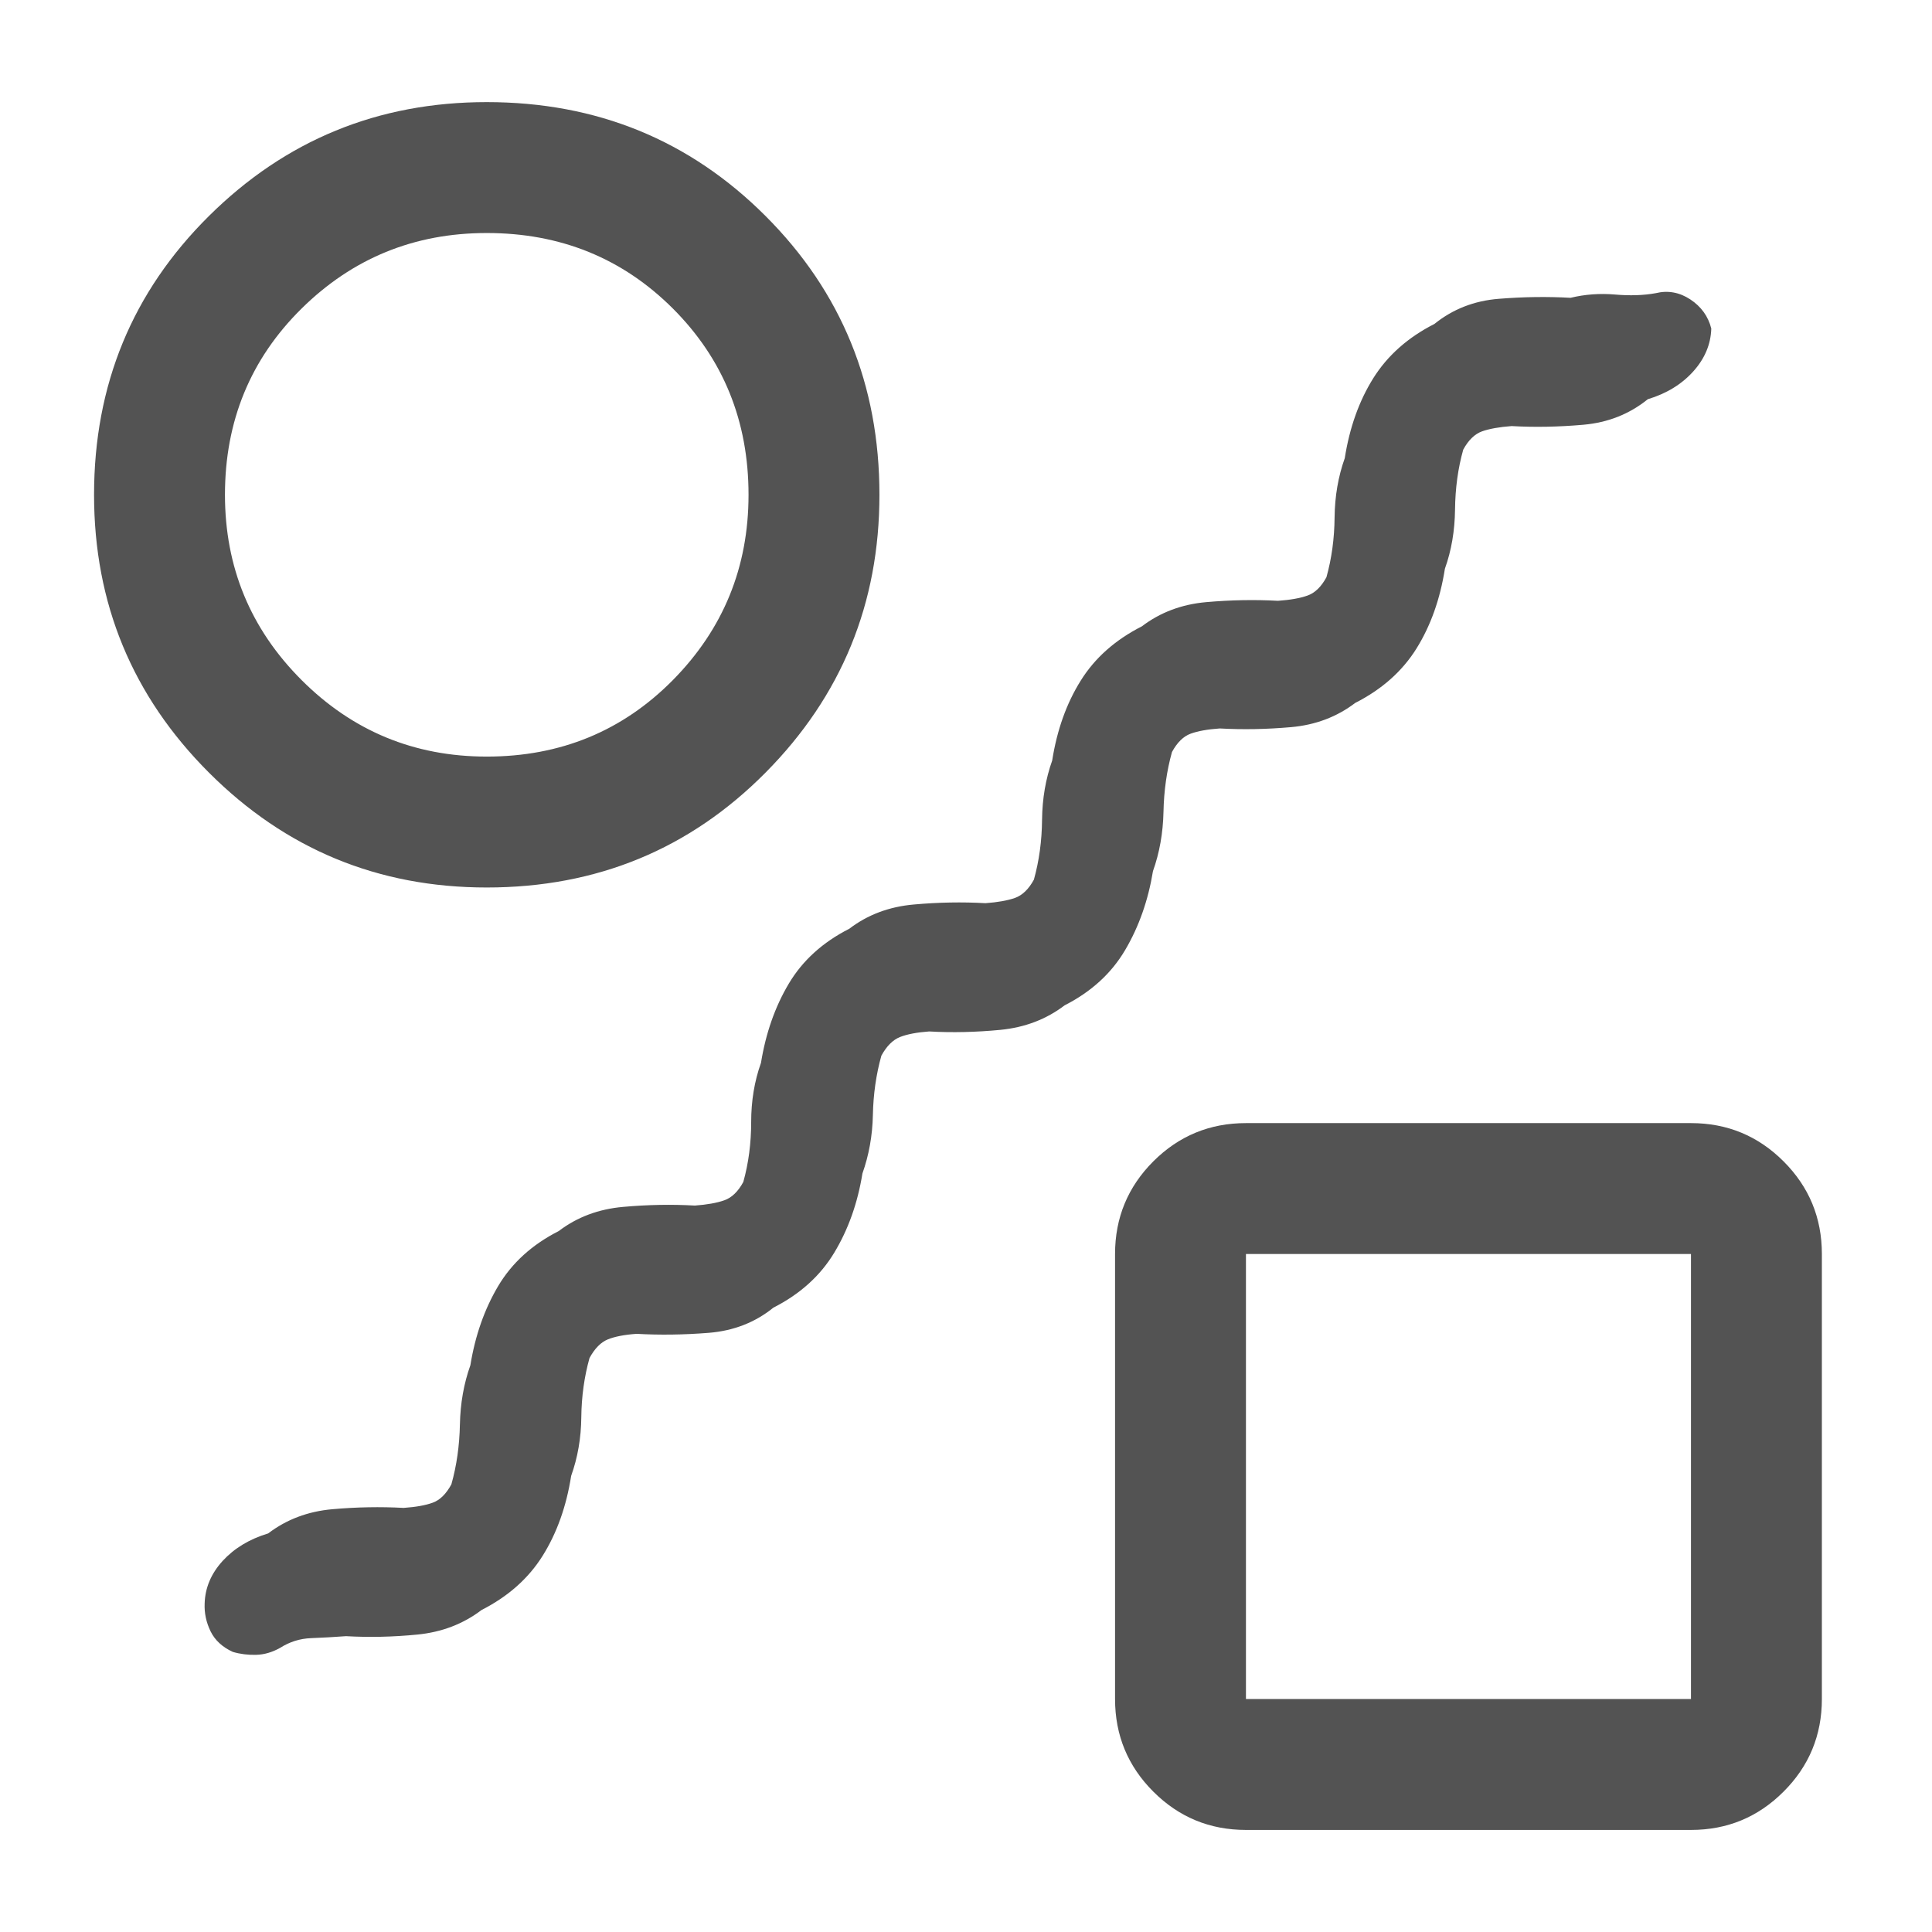 <svg xmlns="http://www.w3.org/2000/svg" width="41" height="41" viewBox="0 0 41 41" fill="none"><g id="draw_abstract"><mask id="mask0_1637_11498" style="mask-type:alpha" maskUnits="userSpaceOnUse" x="0" y="0" width="41" height="41"><rect id="Bounding box" x="0.33" y="0.5" width="40" height="40" fill="#D9D9D9"></rect></mask><g mask="url(#mask0_1637_11498)"><path id="draw_abstract_2" d="M5.941 34.972C5.774 35.065 5.605 35.114 5.434 35.118C5.262 35.123 5.098 35.102 4.941 35.056C4.718 34.954 4.561 34.808 4.468 34.618C4.376 34.428 4.334 34.232 4.343 34.028C4.353 33.695 4.48 33.394 4.725 33.125C4.971 32.857 5.292 32.662 5.69 32.542C6.079 32.246 6.533 32.074 7.052 32.028C7.57 31.982 8.075 31.973 8.566 32C8.825 31.982 9.031 31.945 9.184 31.889C9.336 31.834 9.468 31.704 9.579 31.5C9.691 31.102 9.751 30.679 9.76 30.23C9.769 29.781 9.843 29.362 9.982 28.973C10.084 28.343 10.281 27.783 10.572 27.292C10.864 26.801 11.292 26.412 11.857 26.125C12.246 25.829 12.702 25.658 13.225 25.612C13.748 25.565 14.255 25.556 14.746 25.584C15.005 25.565 15.214 25.528 15.371 25.472C15.529 25.417 15.663 25.287 15.774 25.084C15.885 24.686 15.941 24.262 15.941 23.813C15.941 23.364 16.01 22.945 16.149 22.556C16.251 21.926 16.447 21.366 16.739 20.875C17.031 20.384 17.459 19.996 18.024 19.709C18.413 19.412 18.869 19.241 19.392 19.195C19.915 19.148 20.422 19.139 20.913 19.167C21.172 19.148 21.38 19.111 21.538 19.056C21.695 19 21.83 18.871 21.941 18.667C22.052 18.269 22.11 17.845 22.114 17.396C22.119 16.947 22.191 16.528 22.329 16.14C22.431 15.491 22.633 14.926 22.934 14.445C23.234 13.963 23.667 13.579 24.232 13.292C24.621 12.996 25.077 12.824 25.6 12.778C26.123 12.732 26.63 12.723 27.121 12.75C27.38 12.732 27.589 12.695 27.746 12.639C27.904 12.584 28.038 12.454 28.149 12.25C28.26 11.852 28.318 11.429 28.322 10.979C28.327 10.531 28.399 10.112 28.538 9.723C28.64 9.074 28.841 8.51 29.142 8.028C29.443 7.547 29.875 7.162 30.44 6.875C30.829 6.561 31.285 6.382 31.809 6.341C32.332 6.299 32.839 6.292 33.329 6.32C33.635 6.246 33.947 6.223 34.267 6.25C34.586 6.278 34.876 6.269 35.135 6.222C35.394 6.158 35.64 6.202 35.871 6.354C36.102 6.507 36.251 6.713 36.316 6.972C36.306 7.306 36.179 7.609 35.934 7.882C35.688 8.155 35.367 8.352 34.969 8.472C34.58 8.787 34.124 8.968 33.6 9.014C33.077 9.06 32.57 9.07 32.079 9.042C31.82 9.061 31.612 9.098 31.454 9.153C31.297 9.209 31.163 9.338 31.052 9.542C30.94 9.94 30.883 10.364 30.878 10.813C30.873 11.262 30.802 11.681 30.663 12.069C30.561 12.718 30.359 13.283 30.059 13.764C29.758 14.246 29.325 14.63 28.76 14.917C28.371 15.213 27.918 15.385 27.399 15.431C26.88 15.477 26.376 15.486 25.885 15.459C25.626 15.477 25.42 15.514 25.267 15.57C25.114 15.626 24.982 15.755 24.871 15.959C24.76 16.357 24.7 16.78 24.691 17.23C24.681 17.678 24.607 18.097 24.468 18.486C24.366 19.107 24.17 19.665 23.878 20.16C23.587 20.655 23.158 21.047 22.594 21.334C22.205 21.63 21.751 21.804 21.232 21.855C20.714 21.905 20.209 21.917 19.718 21.889C19.459 21.908 19.253 21.947 19.1 22.007C18.948 22.067 18.816 22.199 18.704 22.403C18.593 22.801 18.533 23.22 18.524 23.66C18.515 24.1 18.44 24.514 18.302 24.903C18.2 25.533 18.001 26.093 17.704 26.584C17.408 27.075 16.978 27.463 16.413 27.75C16.024 28.065 15.566 28.243 15.038 28.285C14.51 28.327 14.001 28.334 13.51 28.306C13.251 28.324 13.047 28.364 12.899 28.424C12.751 28.484 12.621 28.616 12.51 28.82C12.399 29.218 12.341 29.637 12.336 30.077C12.332 30.516 12.26 30.931 12.121 31.32C12.019 31.968 11.818 32.533 11.517 33.014C11.216 33.496 10.783 33.88 10.219 34.167C9.83 34.463 9.376 34.637 8.857 34.688C8.339 34.739 7.834 34.75 7.343 34.722C7.084 34.741 6.836 34.755 6.6 34.764C6.364 34.773 6.144 34.843 5.941 34.972ZM10.329 18.834C8.024 18.834 6.059 18.021 4.434 16.396C2.809 14.771 1.996 12.806 1.996 10.5C1.996 8.167 2.809 6.195 4.434 4.584C6.059 2.973 8.024 2.167 10.329 2.167C12.663 2.167 14.635 2.973 16.246 4.584C17.857 6.195 18.663 8.167 18.663 10.5C18.663 12.806 17.857 14.771 16.246 16.396C14.635 18.021 12.663 18.834 10.329 18.834ZM10.329 16.056C11.894 16.056 13.211 15.514 14.281 14.431C15.35 13.347 15.885 12.037 15.885 10.5C15.885 8.936 15.35 7.619 14.281 6.549C13.211 5.48 11.894 4.945 10.329 4.945C8.792 4.945 7.482 5.48 6.399 6.549C5.316 7.619 4.774 8.936 4.774 10.5C4.774 12.037 5.316 13.347 6.399 14.431C7.482 15.514 8.792 16.056 10.329 16.056ZM26.441 38.834C25.672 38.834 25.017 38.563 24.475 38.021C23.934 37.48 23.663 36.824 23.663 36.056V26.612C23.663 25.843 23.934 25.188 24.475 24.646C25.017 24.105 25.672 23.834 26.441 23.834H35.885C36.654 23.834 37.309 24.105 37.85 24.646C38.392 25.188 38.663 25.843 38.663 26.612V36.056C38.663 36.824 38.392 37.48 37.85 38.021C37.309 38.563 36.654 38.834 35.885 38.834H26.441ZM26.441 36.056H35.885V26.612H26.441V36.056Z" fill="#0A0A0A" fill-opacity="0.7"></path></g></g></svg>